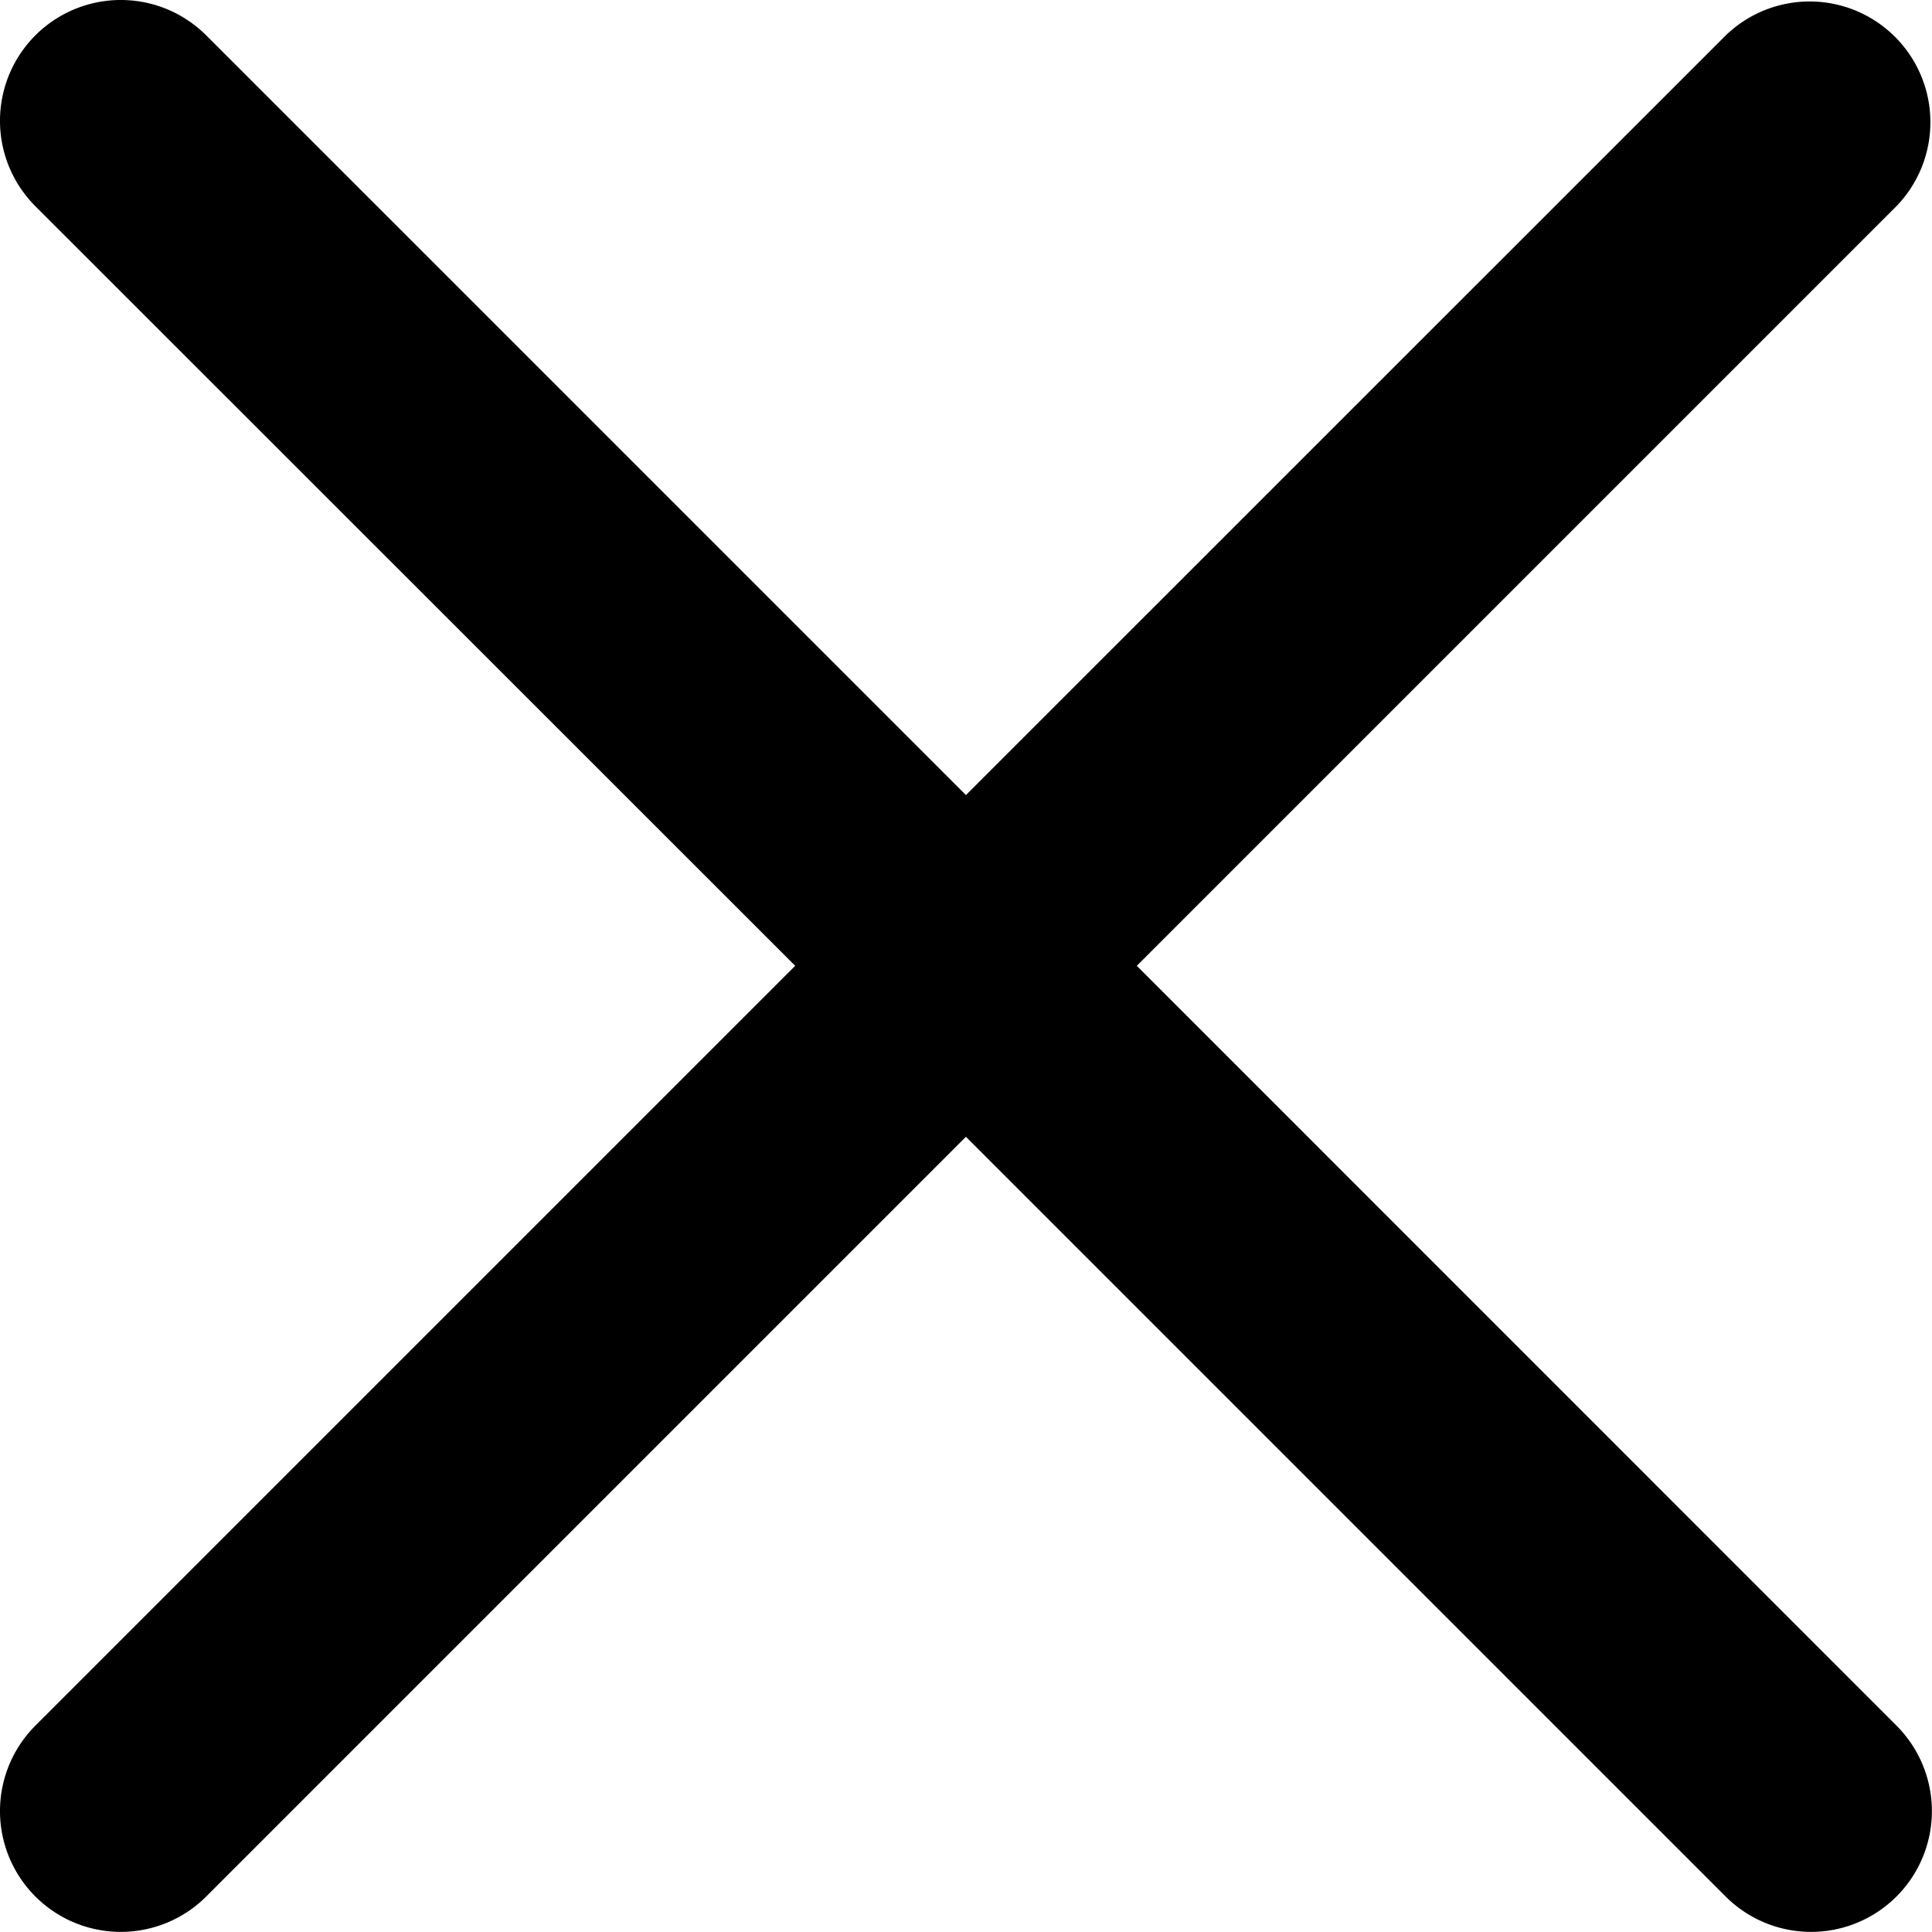 <svg xmlns="http://www.w3.org/2000/svg" width="16.001" height="16" viewBox="0 0 16.001 16">
  <g id="close" transform="translate(0 -0.001)">
    <path id="Path_93" data-name="Path 93" d="M9.415,8l6.292-6.292A1,1,0,0,0,14.293.294L8,6.586,1.708.294A1,1,0,0,0,.293,1.709L6.586,8,.293,14.293a1,1,0,1,0,1.415,1.415L8,9.416l6.292,6.292a1,1,0,0,0,1.415-1.415Z" transform="translate(0 0)"/>
  </g>
</svg>
